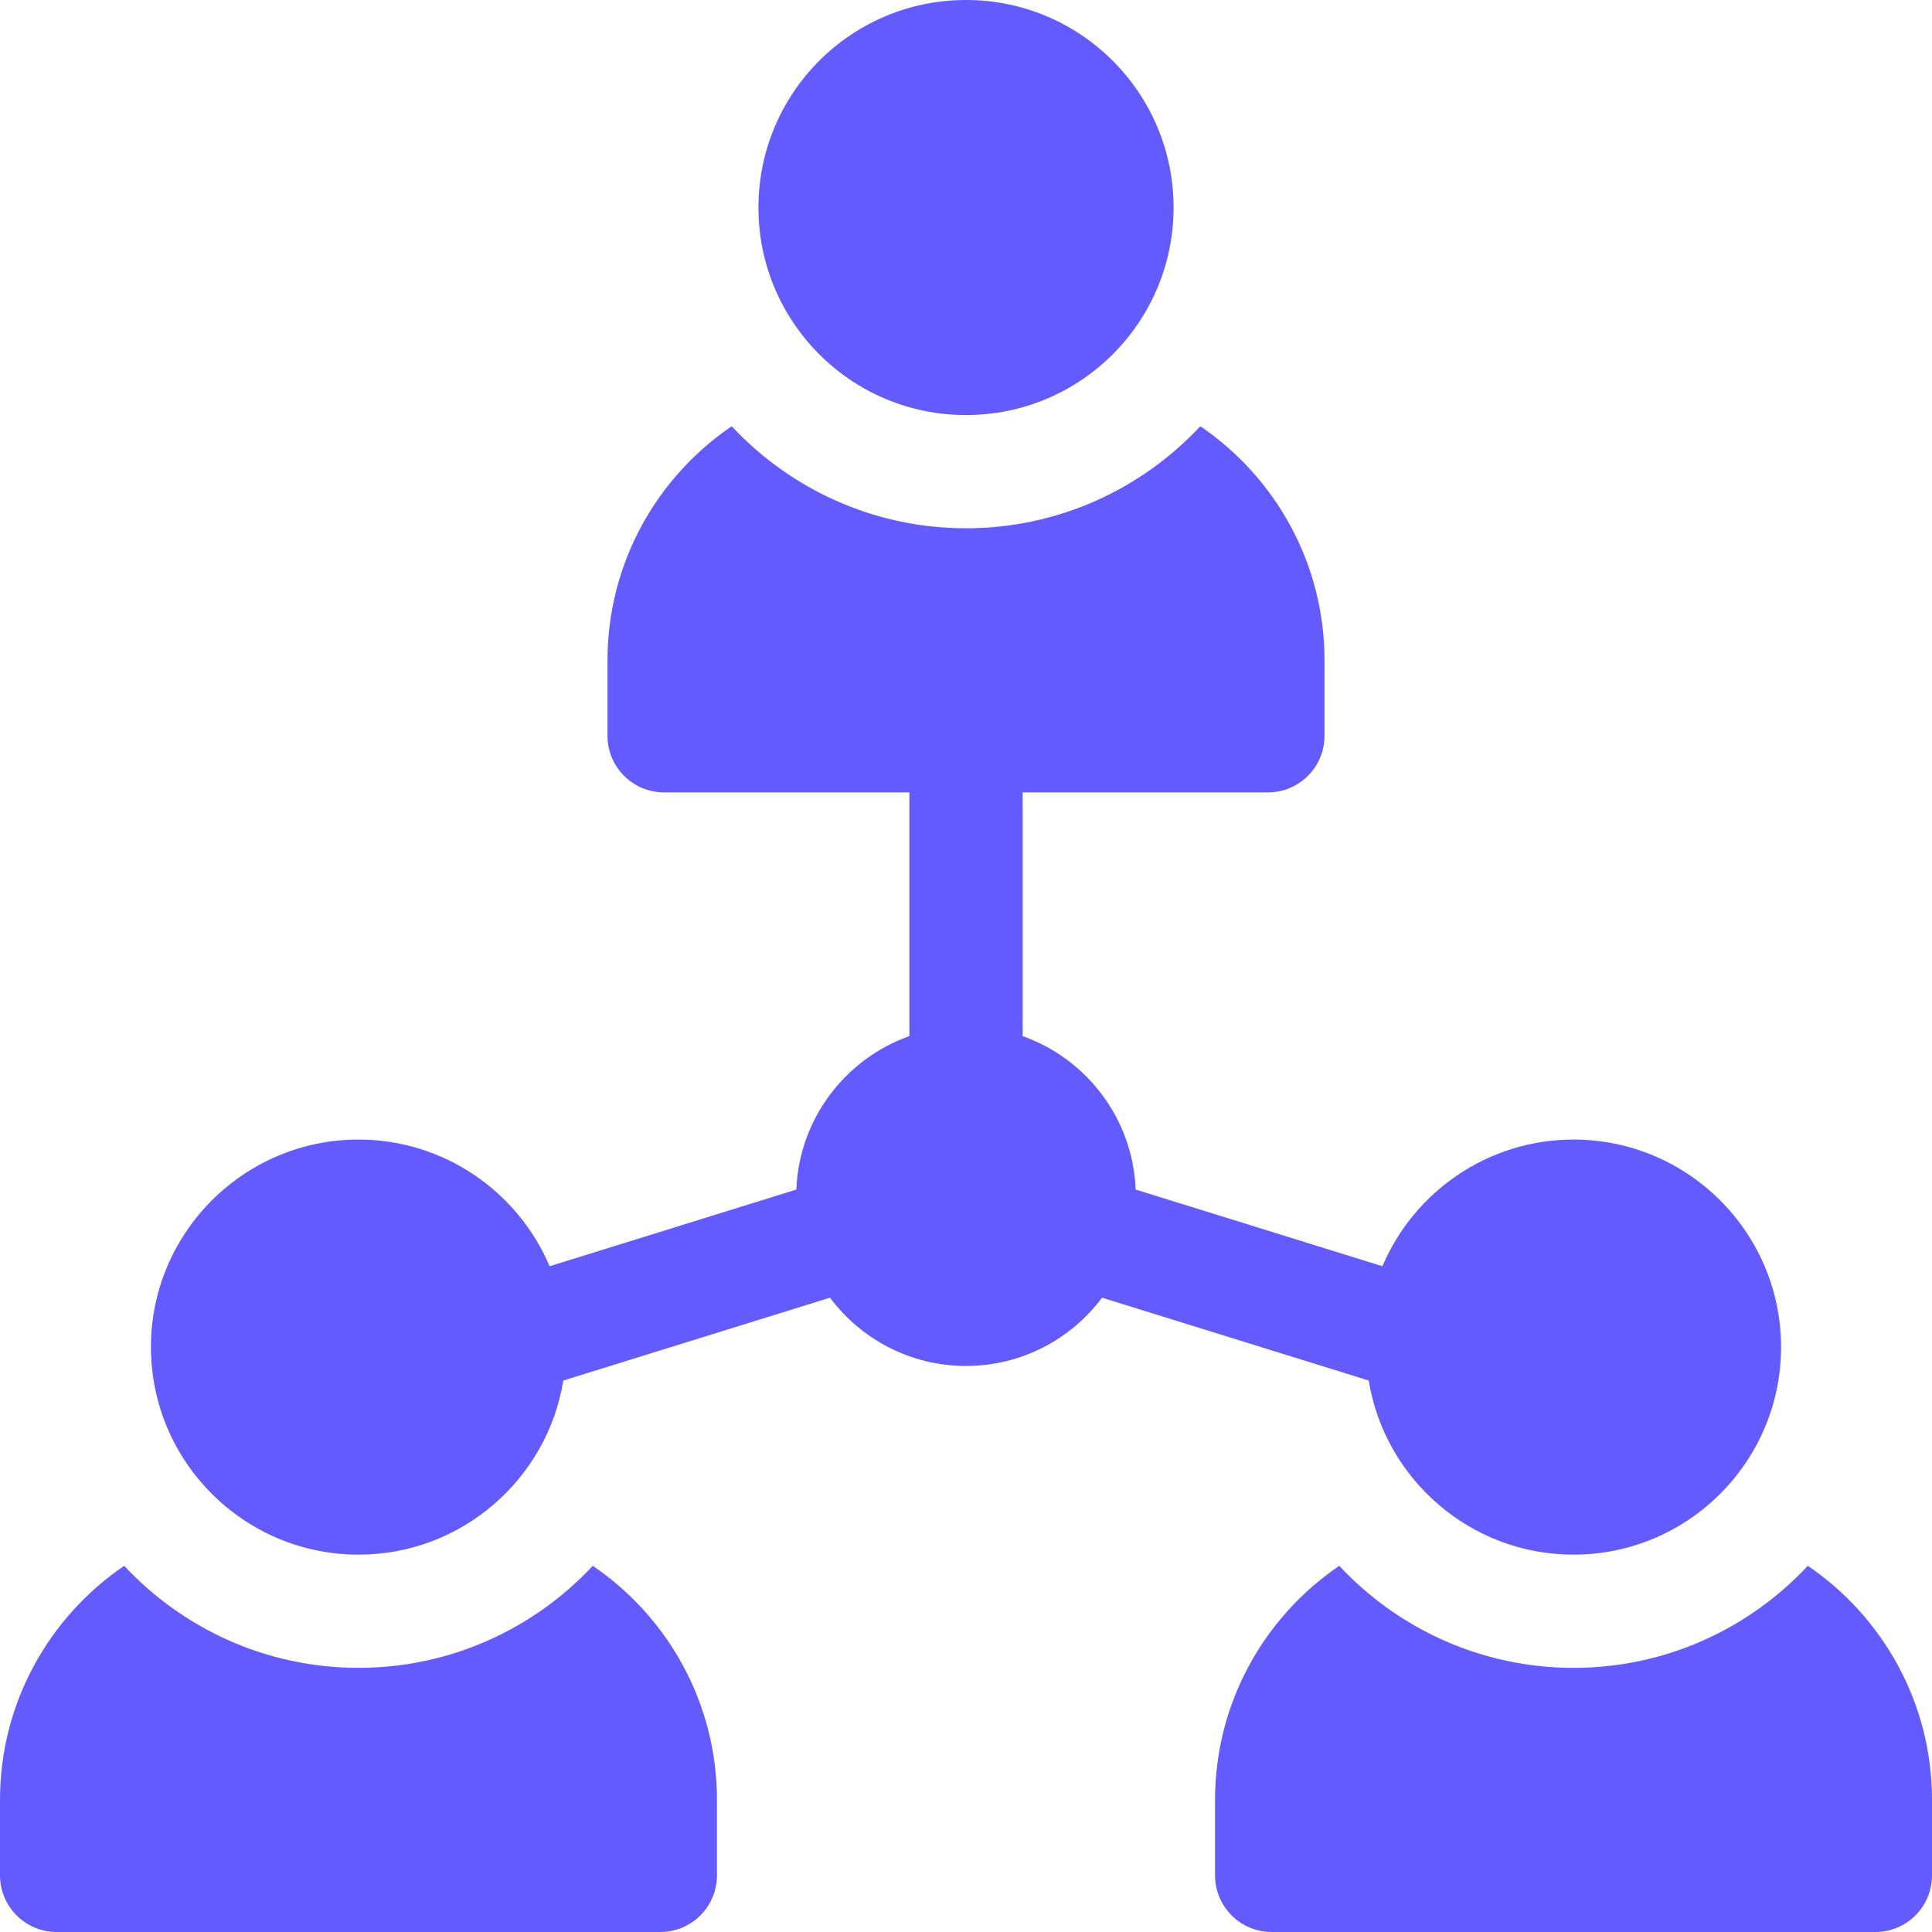 <svg width="32" height="32" viewBox="0 0 32 32" fill="none" xmlns="http://www.w3.org/2000/svg">
<g clip-path="url(#clip0_8433_92299)">
<path d="M16 6.875C17.898 6.875 19.438 5.336 19.438 3.438C19.438 1.539 17.898 0 16 0C14.101 0 12.562 1.539 12.562 3.438C12.562 5.336 14.101 6.875 16 6.875Z" fill="#645BFF"/>
<path d="M9.818 25.935C8.848 26.974 7.468 27.625 5.938 27.625C4.407 27.625 3.027 26.974 2.057 25.935C0.816 26.779 0 28.202 0 29.812V31.062C0 31.58 0.42 32 0.938 32H10.938C11.455 32 11.875 31.58 11.875 31.062V29.812C11.875 28.202 11.059 26.779 9.818 25.935Z" fill="#645BFF"/>
<path d="M29.943 25.935C28.973 26.974 27.593 27.625 26.062 27.625C24.532 27.625 23.152 26.974 22.182 25.935C20.941 26.779 20.125 28.202 20.125 29.812V31.062C20.125 31.58 20.545 32 21.062 32H31.062C31.58 32 32 31.58 32 31.062V29.812C32 28.202 31.184 26.779 29.943 25.935Z" fill="#645BFF"/>
<path d="M22.67 22.866C22.936 24.499 24.355 25.75 26.062 25.75C27.958 25.75 29.5 24.208 29.5 22.312C29.5 20.417 27.958 18.875 26.062 18.875C24.642 18.875 23.42 19.741 22.897 20.973L18.81 19.703C18.765 18.529 17.996 17.537 16.938 17.161V13.125H21C21.518 13.125 21.938 12.705 21.938 12.188V10.938C21.938 9.327 21.121 7.904 19.881 7.06C18.91 8.099 17.53 8.75 16 8.75C14.47 8.75 13.089 8.099 12.119 7.06C10.879 7.904 10.062 9.327 10.062 10.938V12.188C10.062 12.705 10.482 13.125 11 13.125H15.062V17.161C14.004 17.537 13.235 18.529 13.19 19.703L9.103 20.973C8.58 19.741 7.358 18.875 5.938 18.875C4.042 18.875 2.5 20.417 2.5 22.312C2.5 24.208 4.042 25.75 5.938 25.75C7.645 25.75 9.065 24.499 9.33 22.866L13.747 21.494C14.26 22.18 15.079 22.625 16 22.625C16.921 22.625 17.74 22.18 18.253 21.494L22.67 22.866Z" fill="#645BFF"/>
</g>
<defs>
<clipPath id="clip0_8433_92299">
<rect width="32" height="32" fill="white"/>
</clipPath>
</defs>
</svg>
